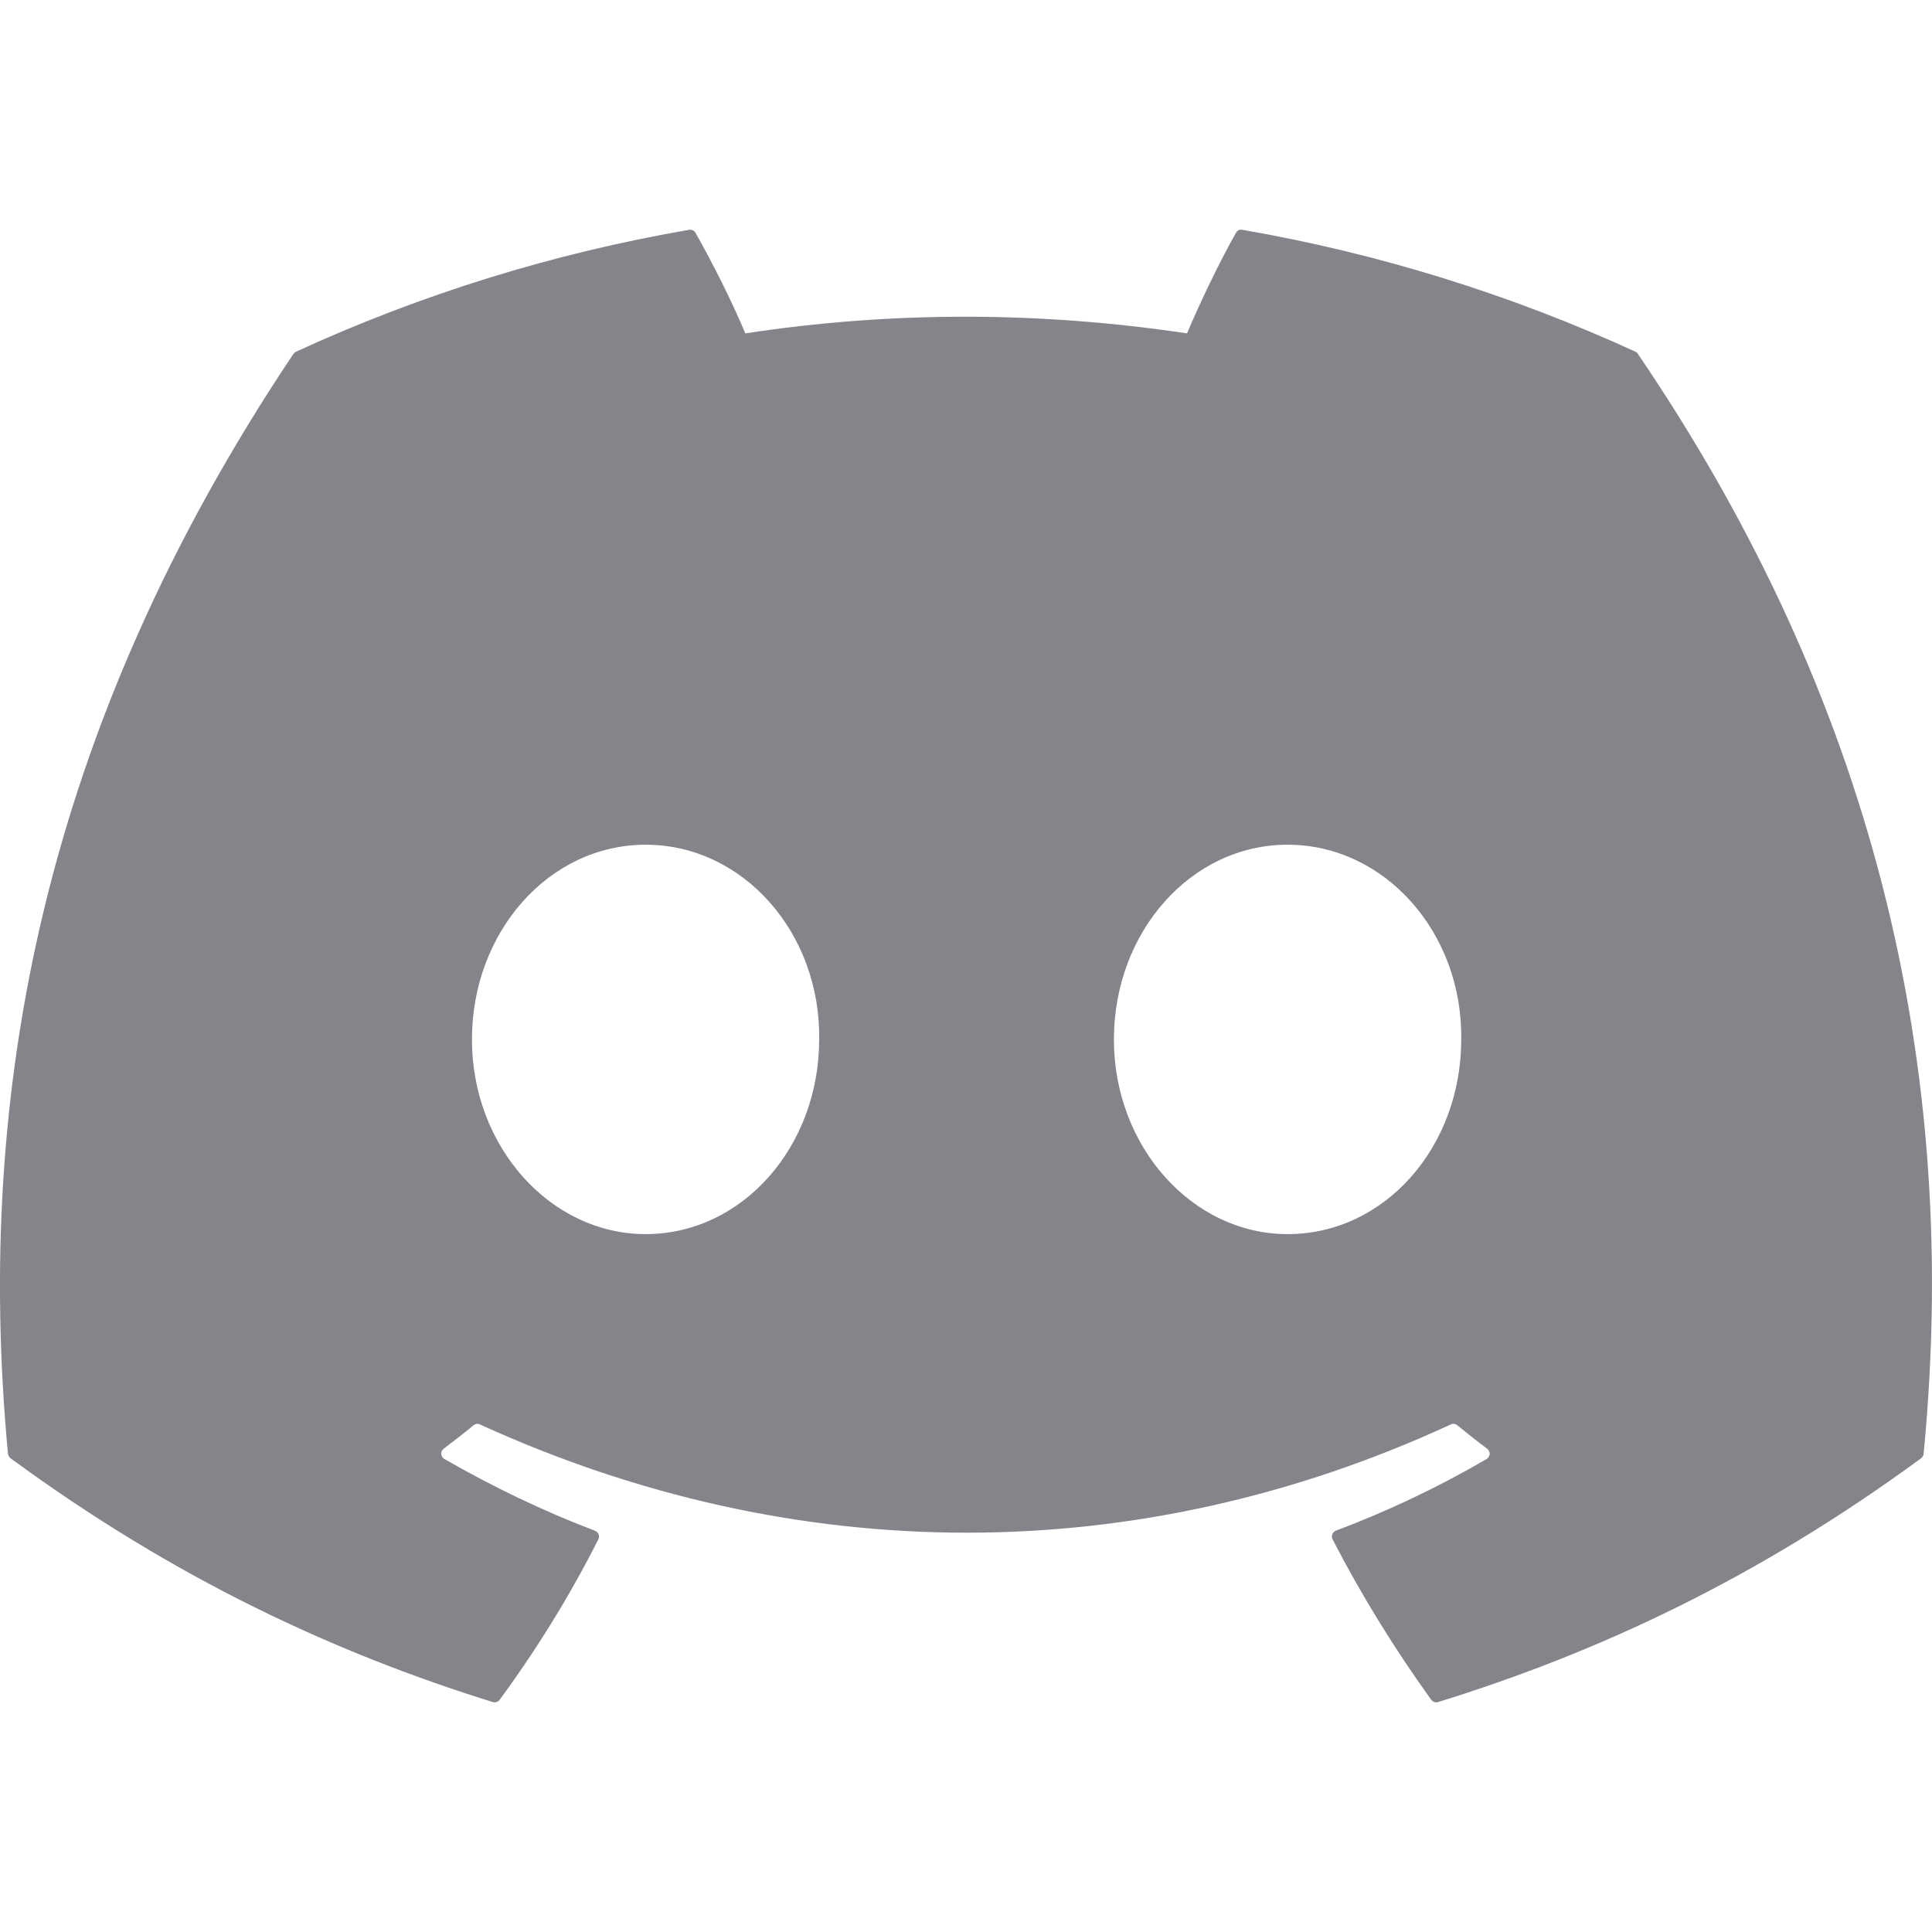 <svg width="20" height="20" viewBox="0 0 18 18" fill="none" xmlns="http://www.w3.org/2000/svg"><g clip-path="url(#clip0_631_7284)"><path d="M15.238 3.277C14.071 2.742 12.839 2.36 11.574 2.141C11.562 2.139 11.55 2.14 11.54 2.145C11.529 2.15 11.521 2.159 11.515 2.169C11.357 2.45 11.181 2.817 11.059 3.106C9.675 2.899 8.299 2.899 6.944 3.106C6.821 2.811 6.639 2.45 6.48 2.169C6.474 2.159 6.466 2.151 6.455 2.146C6.445 2.141 6.433 2.139 6.421 2.141C5.156 2.359 3.924 2.741 2.757 3.277C2.748 3.282 2.739 3.289 2.733 3.298C0.4 6.784 -0.239 10.185 0.074 13.543C0.075 13.552 0.078 13.56 0.082 13.567C0.086 13.574 0.091 13.581 0.098 13.586C1.637 14.716 3.129 15.403 4.592 15.858C4.604 15.861 4.616 15.861 4.627 15.857C4.638 15.853 4.648 15.846 4.655 15.837C5.002 15.364 5.31 14.866 5.575 14.341C5.579 14.334 5.581 14.326 5.581 14.318C5.581 14.31 5.58 14.302 5.577 14.295C5.574 14.287 5.57 14.28 5.564 14.275C5.558 14.269 5.551 14.265 5.544 14.262C5.054 14.076 4.588 13.85 4.14 13.593C4.131 13.588 4.125 13.581 4.12 13.573C4.115 13.565 4.112 13.556 4.111 13.546C4.111 13.537 4.112 13.527 4.116 13.519C4.12 13.51 4.126 13.503 4.134 13.497C4.228 13.426 4.323 13.353 4.413 13.278C4.421 13.272 4.43 13.268 4.441 13.266C4.451 13.265 4.461 13.266 4.471 13.271C7.417 14.616 10.606 14.616 13.517 13.271C13.527 13.266 13.537 13.264 13.547 13.266C13.558 13.267 13.568 13.271 13.576 13.278C13.666 13.352 13.76 13.426 13.855 13.497C13.863 13.503 13.869 13.51 13.873 13.519C13.877 13.527 13.879 13.537 13.879 13.546C13.878 13.556 13.875 13.565 13.87 13.573C13.865 13.581 13.859 13.588 13.851 13.593C13.402 13.855 12.932 14.078 12.446 14.261C12.438 14.264 12.431 14.269 12.426 14.274C12.42 14.28 12.415 14.287 12.413 14.294C12.41 14.302 12.409 14.31 12.409 14.318C12.409 14.326 12.412 14.334 12.415 14.341C12.685 14.865 12.994 15.363 13.334 15.836C13.341 15.846 13.351 15.853 13.362 15.857C13.373 15.861 13.386 15.861 13.397 15.858C14.868 15.403 16.359 14.716 17.899 13.586C17.905 13.581 17.911 13.575 17.915 13.567C17.919 13.56 17.922 13.552 17.922 13.544C18.298 9.661 17.294 6.289 15.261 3.299C15.256 3.289 15.248 3.282 15.238 3.277ZM6.015 11.498C5.128 11.498 4.397 10.684 4.397 9.684C4.397 8.684 5.114 7.87 6.015 7.87C6.923 7.87 7.647 8.692 7.632 9.684C7.632 10.684 6.916 11.498 6.015 11.498ZM11.996 11.498C11.109 11.498 10.378 10.684 10.378 9.684C10.378 8.684 11.095 7.87 11.996 7.87C12.904 7.87 13.628 8.692 13.614 9.684C13.614 10.684 12.904 11.498 11.996 11.498Z" fill="#84858a"></path></g><defs><clipPath id="clip0_631_7284"><rect width="18" height="18" fill="white"></rect></clipPath></defs></svg>